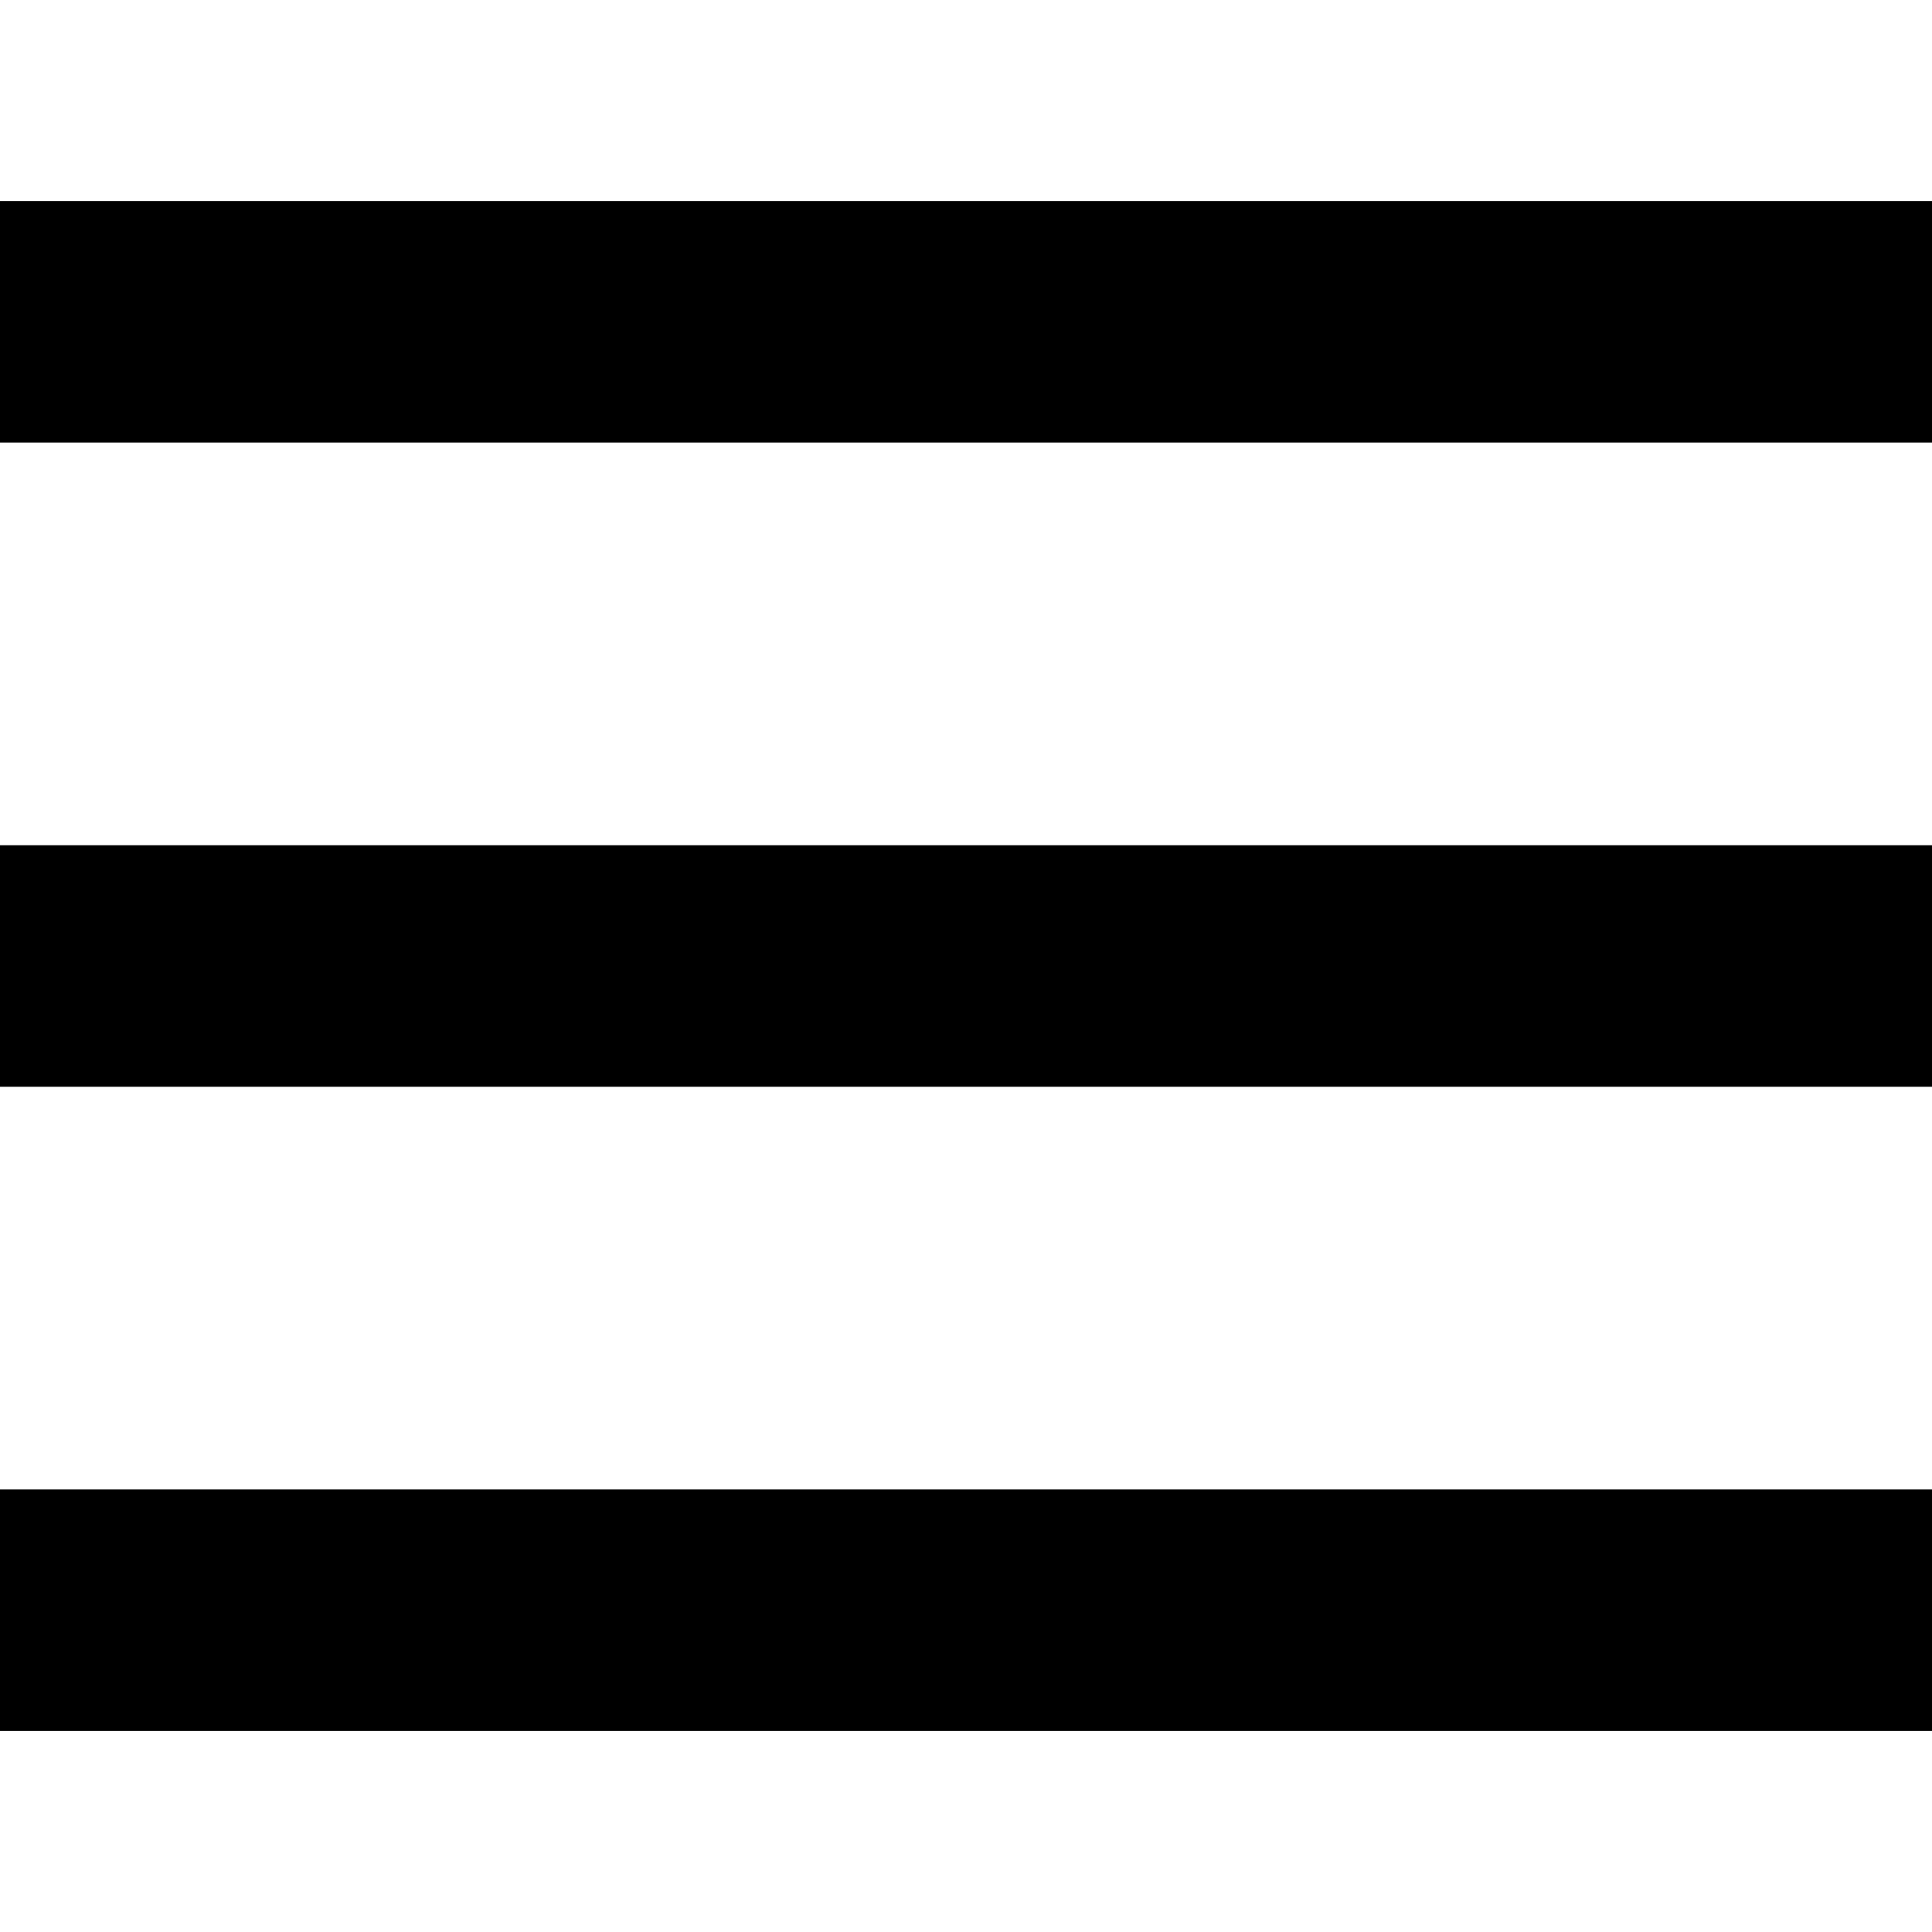 <svg class="D-menu-svg D-svg" viewBox="0 0 16 16" width="16" height="16">
  <path d="M3,11.335h16M3,6h16M3,16.67h16" transform="translate(-3-3.335)" stroke="currentColor" stroke-width="2" />
</svg>

